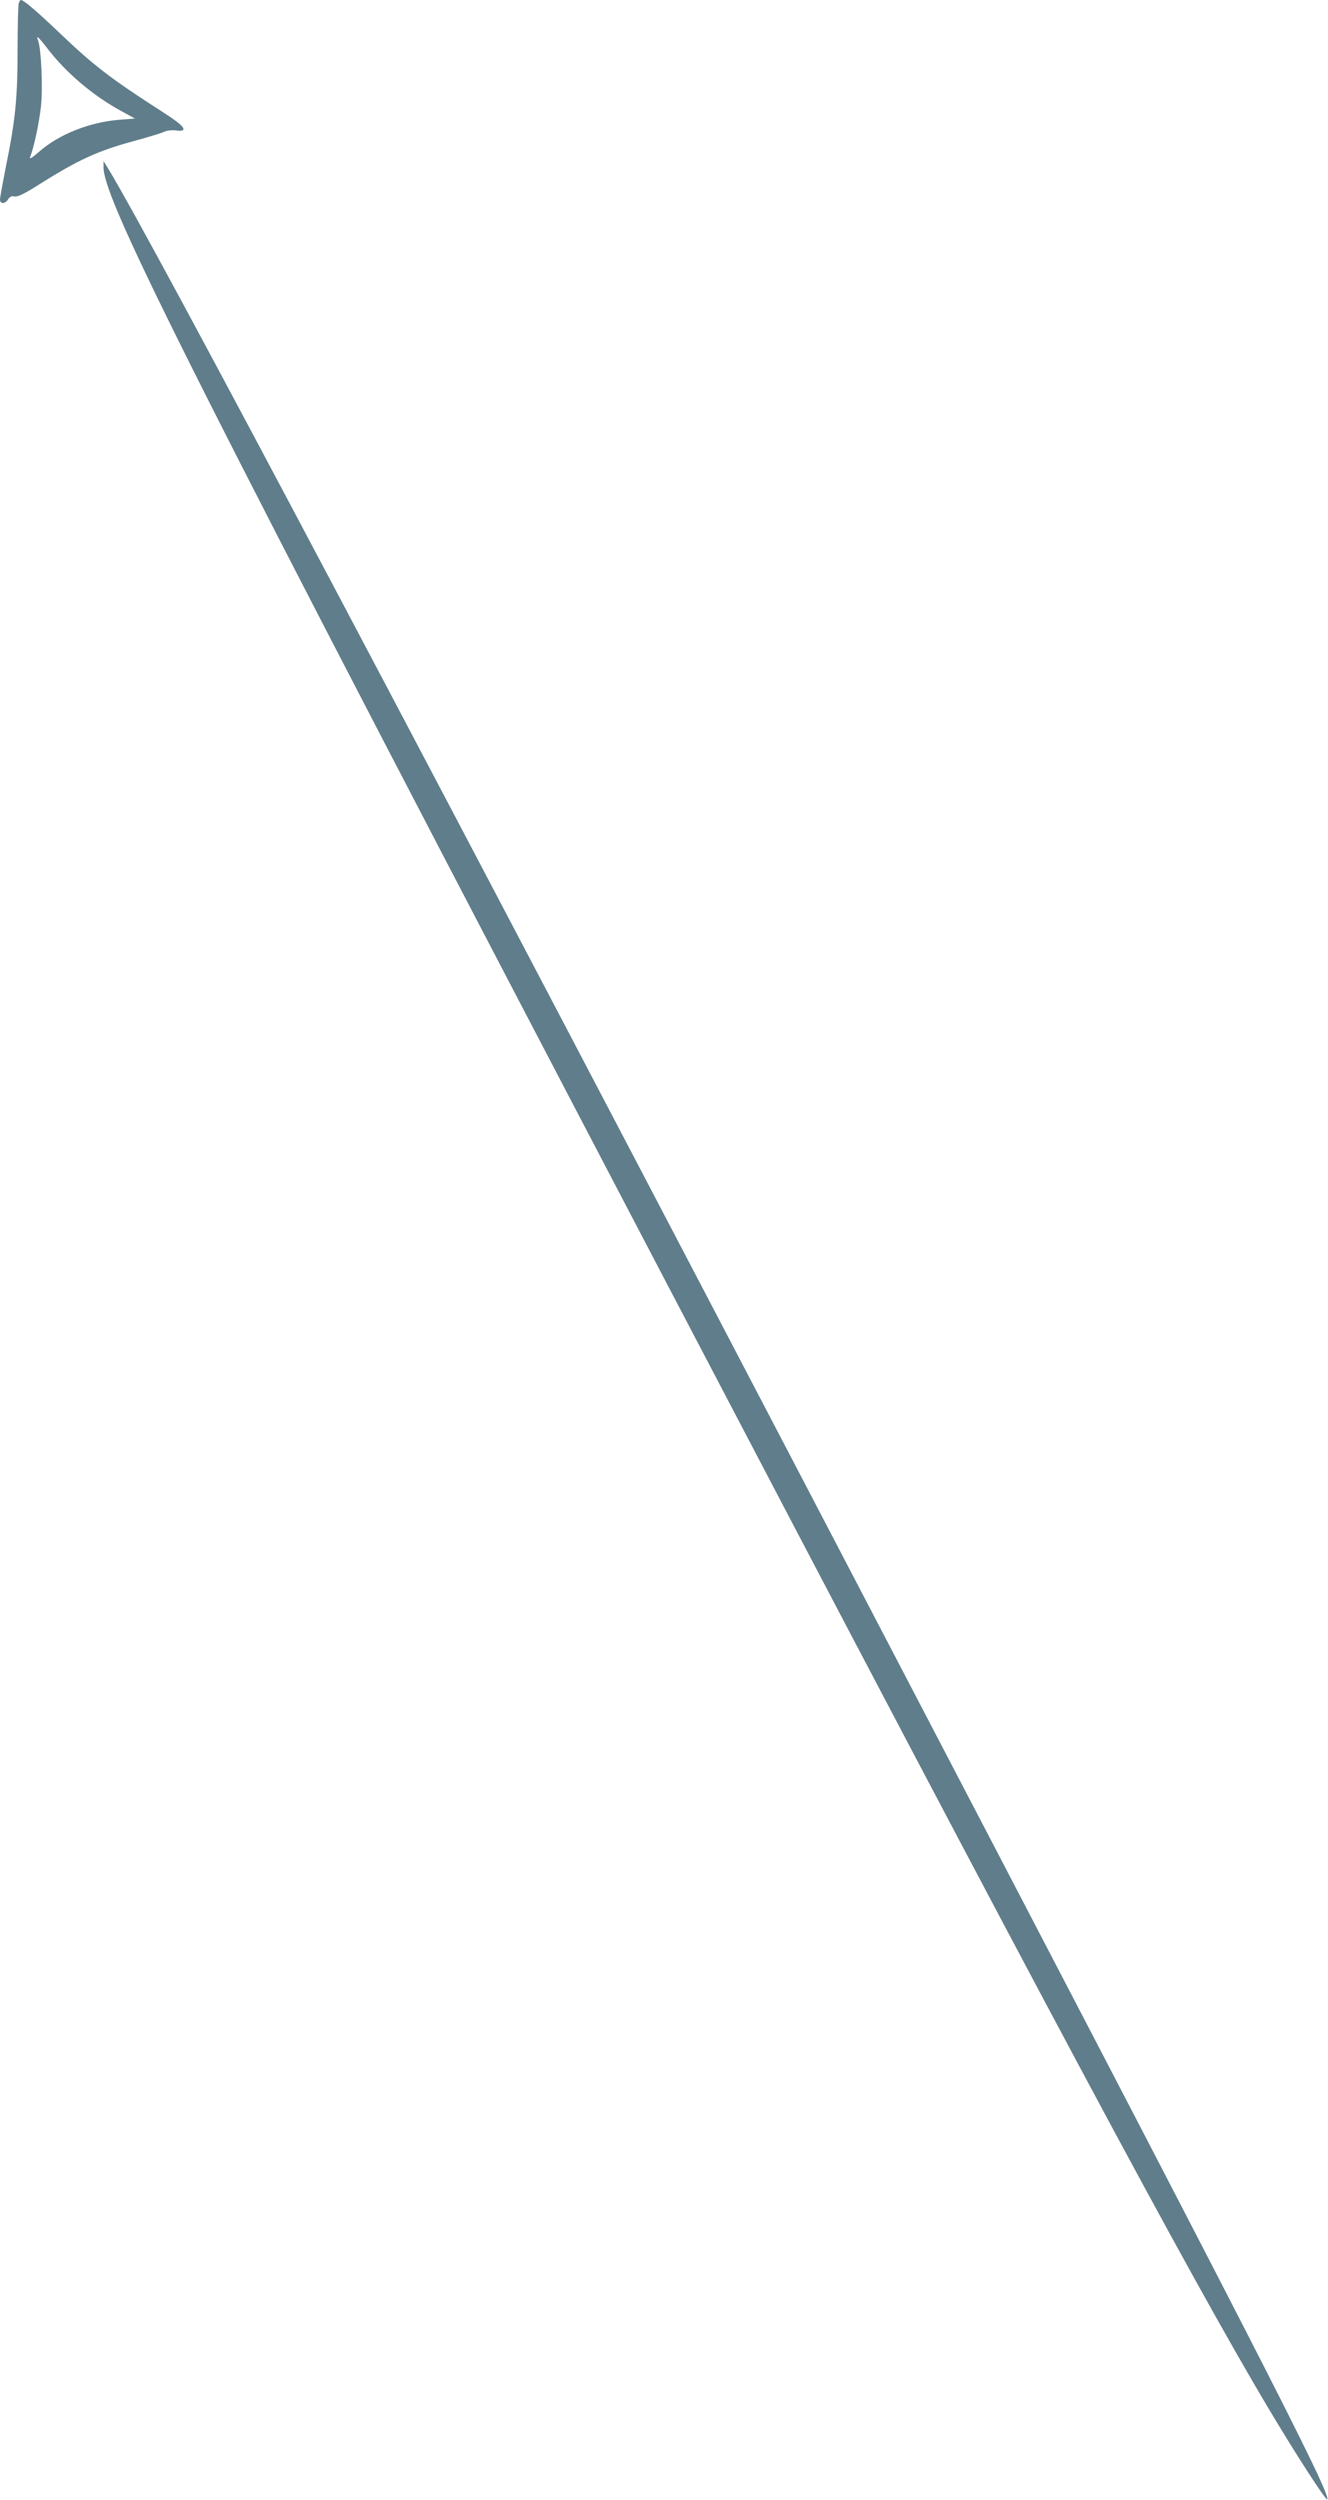 <?xml version="1.0" standalone="no"?>
<!DOCTYPE svg PUBLIC "-//W3C//DTD SVG 20010904//EN"
 "http://www.w3.org/TR/2001/REC-SVG-20010904/DTD/svg10.dtd">
<svg version="1.0" xmlns="http://www.w3.org/2000/svg"
 width="680pt" height="1280pt" viewBox="0 0 680 1280"
 preserveAspectRatio="xMidYMid meet">
<g transform="translate(0,1280) scale(0.1,-0.1)"
fill="#607d8b" stroke="none">
<path d="M96 12784 c-3 -9 -6 -116 -6 -239 0 -246 -11 -360 -60 -599 -16 -82
-30 -157 -30 -168 0 -24 27 -23 42 2 8 13 19 18 33 14 14 -3 50 14 110 52 217
137 312 181 512 235 65 18 129 37 143 44 14 7 42 10 63 7 64 -8 44 21 -60 88
-277 178 -360 241 -545 418 -110 105 -177 162 -191 162 -3 0 -8 -7 -11 -16z
m142 -226 c95 -126 234 -245 380 -325 l73 -40 -78 -6 c-154 -12 -312 -75 -413
-164 -34 -30 -51 -41 -46 -28 20 51 46 173 56 262 10 95 1 292 -15 336 -12 30
1 19 43 -35z"/>
<path d="M530 11944 c0 -173 461 -1087 2878 -5704 1947 -3719 2674 -5078 3093
-5781 136 -228 288 -463 295 -456 23 22 -391 828 -2349 4577 -2268 4344 -3669
6990 -3895 7360 l-22 35 0 -31z"/>
</g>
</svg>
